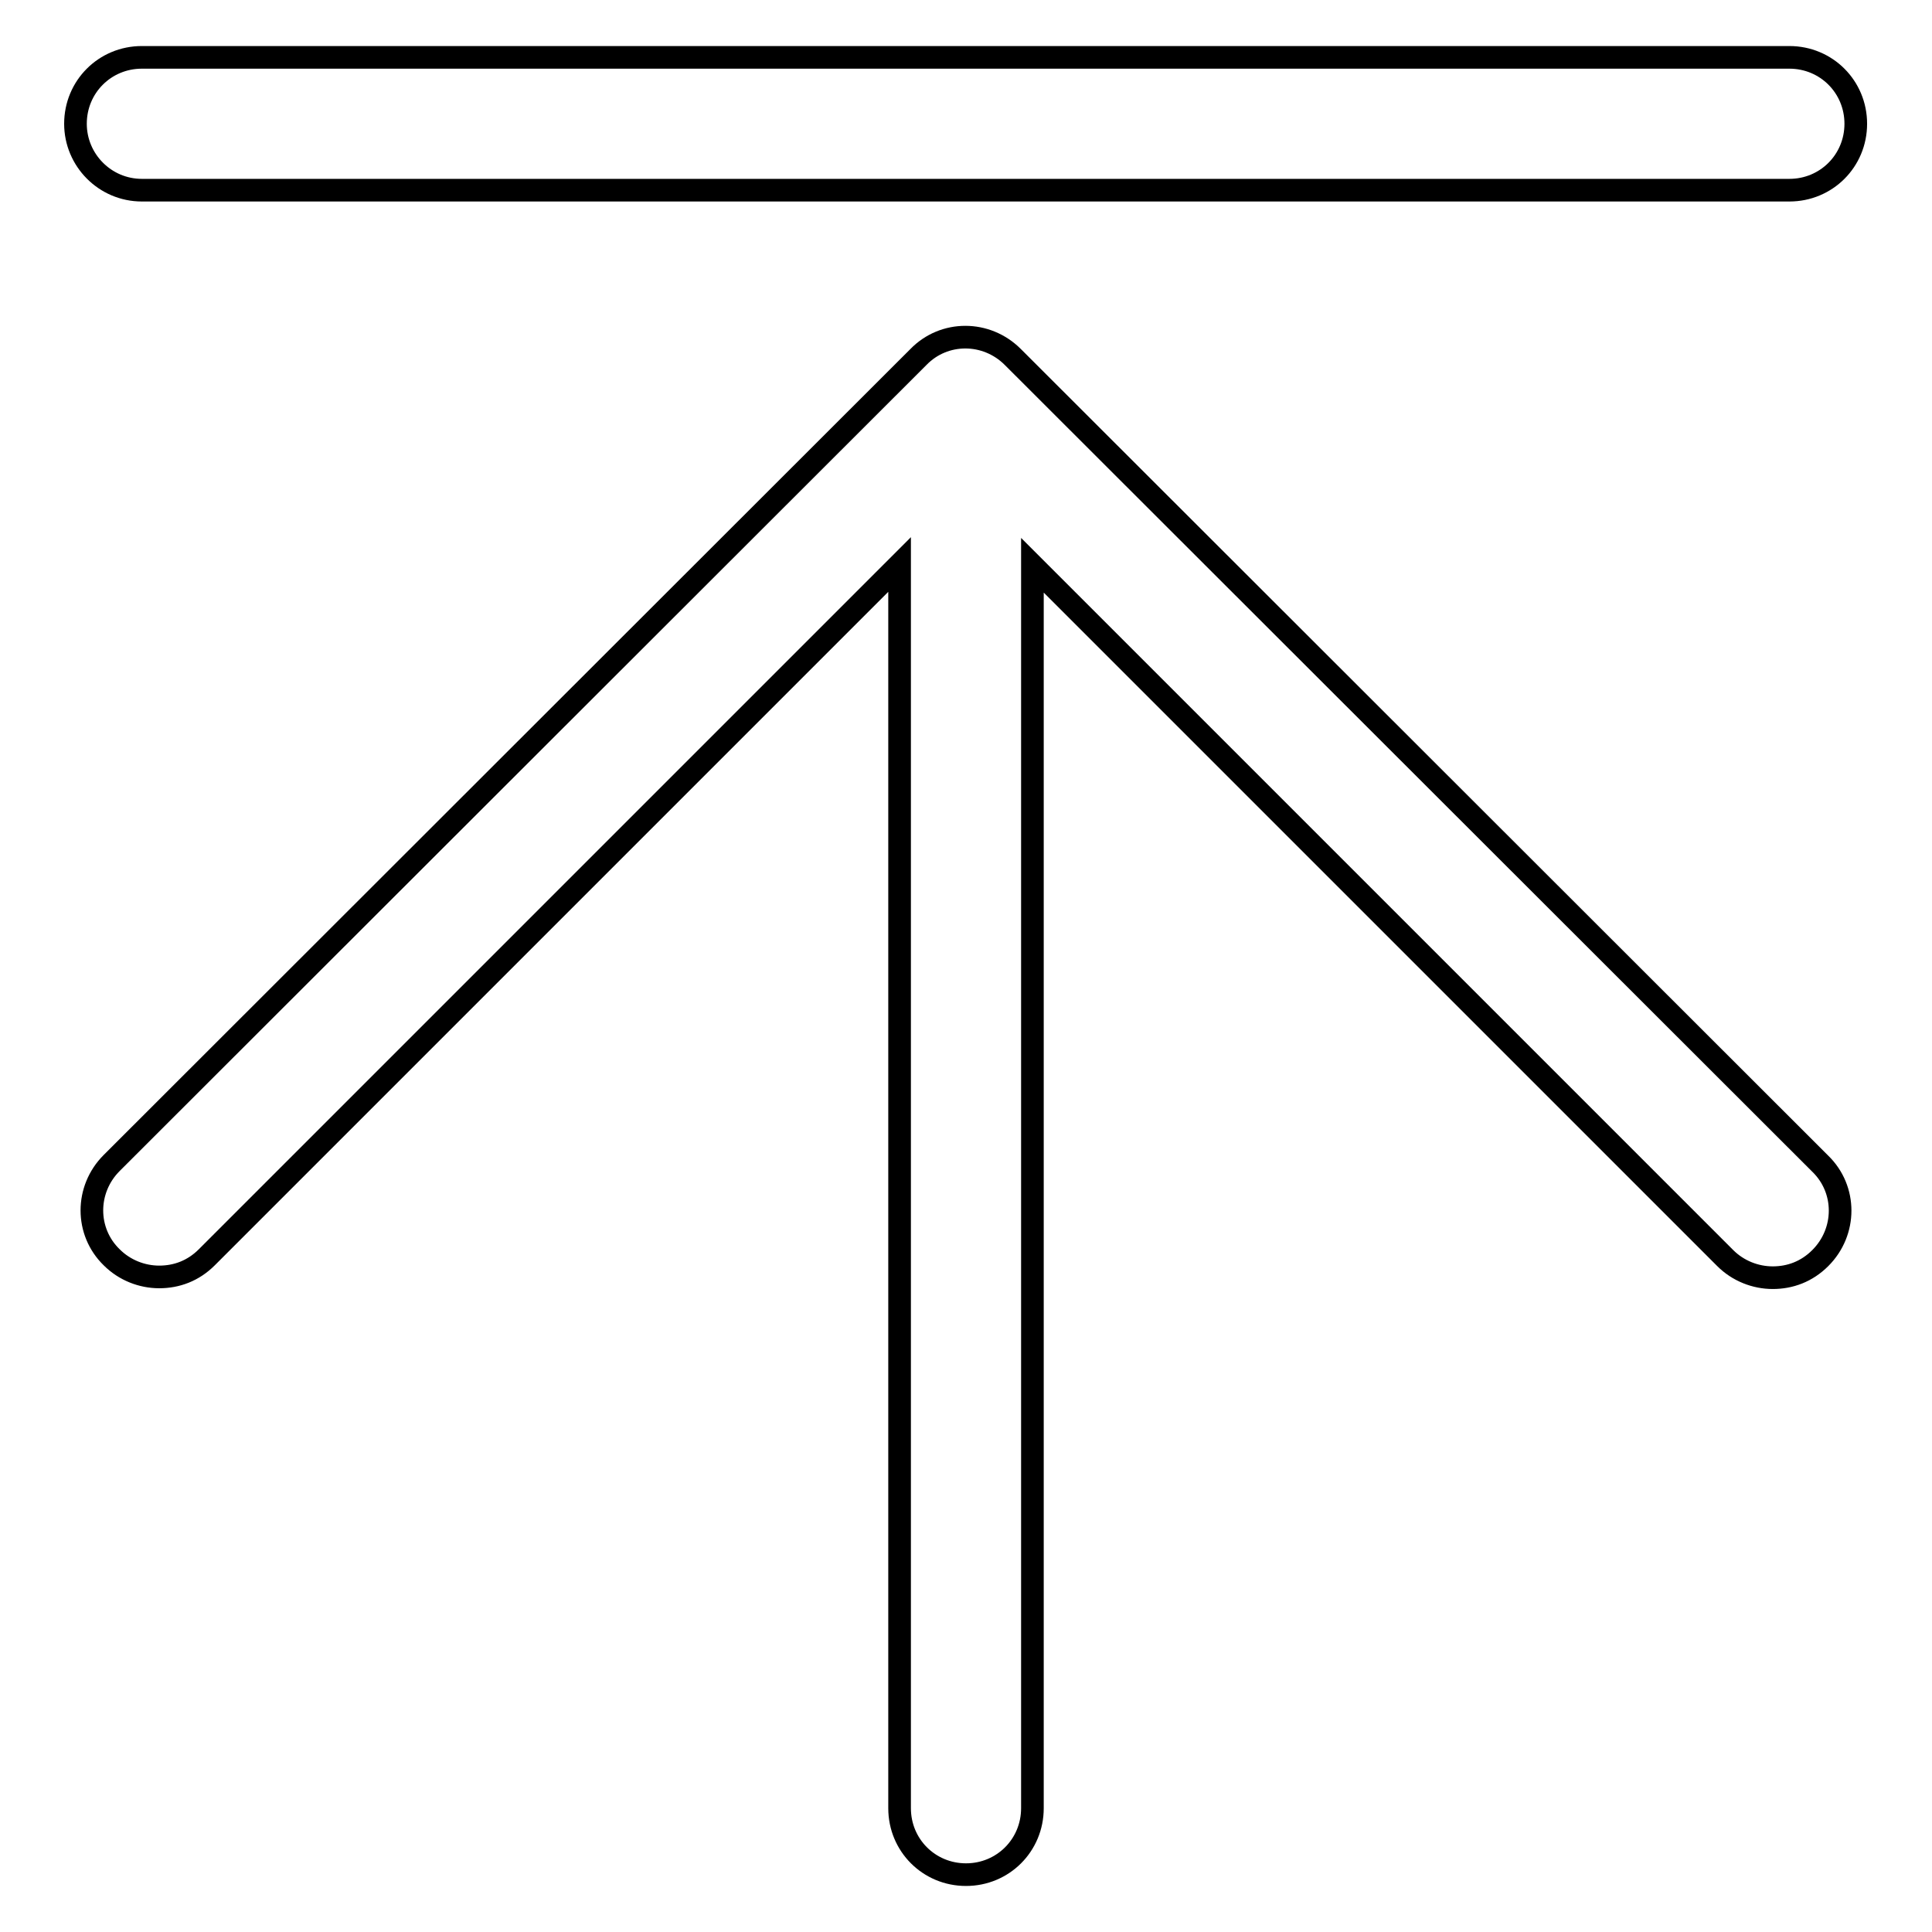 <?xml version="1.0" encoding="utf-8"?>
<!-- Svg Vector Icons : http://www.onlinewebfonts.com/icon -->
<!DOCTYPE svg PUBLIC "-//W3C//DTD SVG 1.1//EN" "http://www.w3.org/Graphics/SVG/1.1/DTD/svg11.dtd">
<svg version="1.1" xmlns="http://www.w3.org/2000/svg" xmlns:xlink="http://www.w3.org/1999/xlink" x="0px" y="0px" viewBox="0 0 256 256" enable-background="new 0 0 256 256" xml:space="preserve">
<g> <path stroke-width="3" fill-opacity="0" stroke="#000000"  d="M18.8,25.2h218.3c4.9,0,8.8-3.9,8.8-8.8c0-4.9-3.9-8.8-8.8-8.8H18.8c-4.9,0-8.8,3.9-8.8,8.8 C10,21.2,13.9,25.2,18.8,25.2z M134.2,47.3c-3.5-3.5-9.1-3.5-12.5,0L14.8,154.1c-3.5,3.5-3.5,9.1,0,12.5c1.7,1.7,4,2.6,6.3,2.6 c2.3,0,4.5-0.8,6.3-2.6l91.8-91.8v164.8c0,4.9,3.9,8.8,8.8,8.8c4.9,0,8.8-3.9,8.8-8.8V74.9l91.8,91.8c1.7,1.7,4,2.6,6.3,2.6 c2.3,0,4.5-0.8,6.3-2.6c3.5-3.5,3.5-9.1,0-12.5L134.2,47.3L134.2,47.3z"/></g>
</svg>
